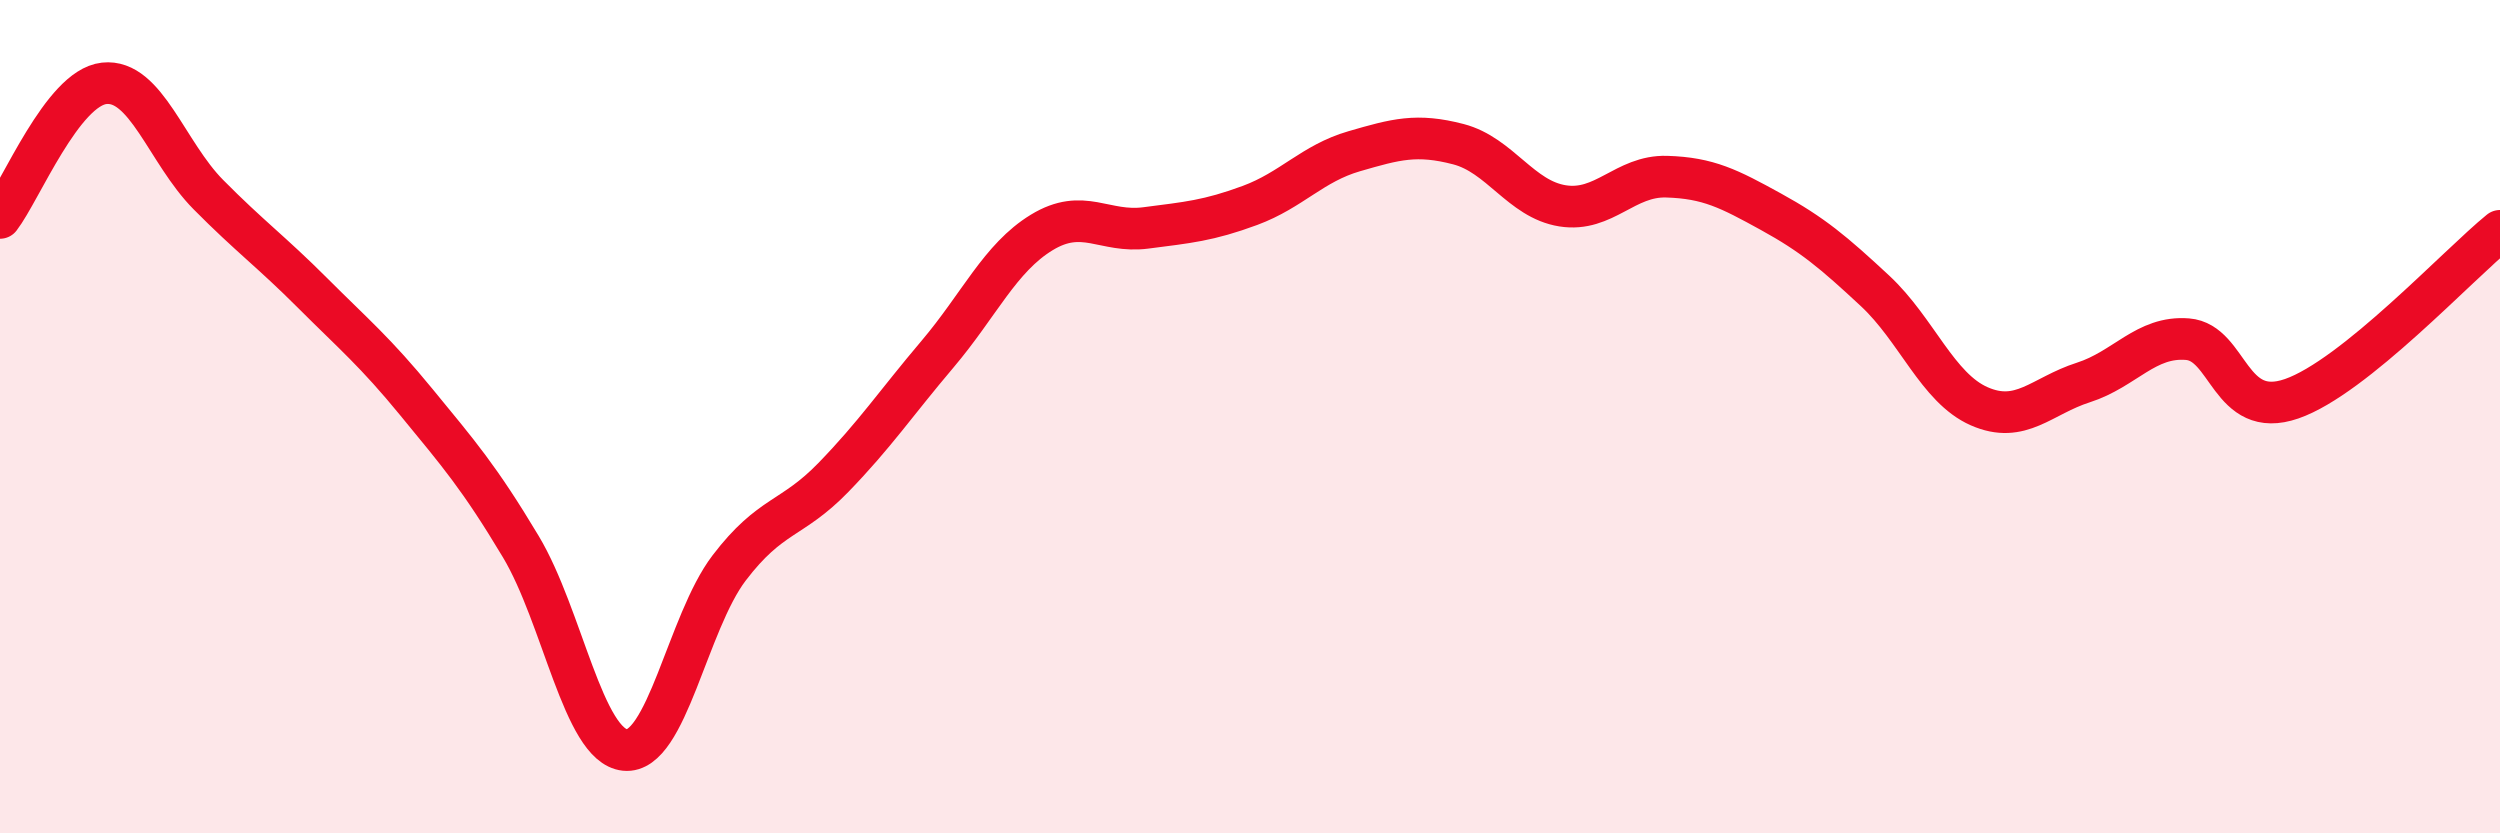 
    <svg width="60" height="20" viewBox="0 0 60 20" xmlns="http://www.w3.org/2000/svg">
      <path
        d="M 0,5.23 C 0.5,4.58 1.5,2.11 2.5,2 C 3.5,1.89 4,3.66 5,4.67 C 6,5.68 6.5,6.03 7.5,7.03 C 8.5,8.03 9,8.44 10,9.66 C 11,10.88 11.5,11.45 12.5,13.12 C 13.5,14.79 14,17.9 15,18 C 16,18.1 16.5,14.94 17.5,13.63 C 18.5,12.32 19,12.49 20,11.46 C 21,10.43 21.5,9.68 22.5,8.5 C 23.5,7.32 24,6.19 25,5.58 C 26,4.97 26.5,5.6 27.5,5.47 C 28.5,5.34 29,5.3 30,4.93 C 31,4.56 31.5,3.92 32.5,3.63 C 33.5,3.34 34,3.2 35,3.46 C 36,3.72 36.5,4.78 37.5,4.94 C 38.5,5.1 39,4.21 40,4.24 C 41,4.27 41.5,4.53 42.5,5.08 C 43.5,5.63 44,6.05 45,6.98 C 46,7.91 46.5,9.31 47.5,9.75 C 48.5,10.19 49,9.5 50,9.18 C 51,8.86 51.5,8.06 52.5,8.14 C 53.5,8.22 53.5,10.09 55,9.57 C 56.5,9.05 59,6.35 60,5.54L60 20L0 20Z"
        fill="#EB0A25"
        opacity="0.1"
        stroke-linecap="round"
        stroke-linejoin="round"
      />
      <path
        d="M 0,5.23 C 0.5,4.58 1.5,2.11 2.5,2 C 3.5,1.89 4,3.66 5,4.67 C 6,5.68 6.5,6.03 7.5,7.03 C 8.5,8.03 9,8.44 10,9.66 C 11,10.88 11.5,11.45 12.5,13.12 C 13.5,14.79 14,17.9 15,18 C 16,18.1 16.5,14.94 17.5,13.63 C 18.5,12.32 19,12.49 20,11.46 C 21,10.43 21.5,9.68 22.5,8.5 C 23.5,7.32 24,6.19 25,5.58 C 26,4.97 26.5,5.6 27.5,5.47 C 28.5,5.34 29,5.3 30,4.93 C 31,4.56 31.5,3.92 32.5,3.63 C 33.5,3.34 34,3.2 35,3.46 C 36,3.72 36.5,4.78 37.5,4.94 C 38.5,5.1 39,4.21 40,4.24 C 41,4.27 41.5,4.53 42.5,5.08 C 43.5,5.63 44,6.05 45,6.98 C 46,7.91 46.5,9.31 47.5,9.75 C 48.5,10.19 49,9.5 50,9.18 C 51,8.86 51.5,8.06 52.5,8.14 C 53.5,8.22 53.5,10.09 55,9.57 C 56.5,9.05 59,6.35 60,5.54"
        stroke="#EB0A25"
        stroke-width="1"
        fill="none"
        stroke-linecap="round"
        stroke-linejoin="round"
      />
    </svg>
  